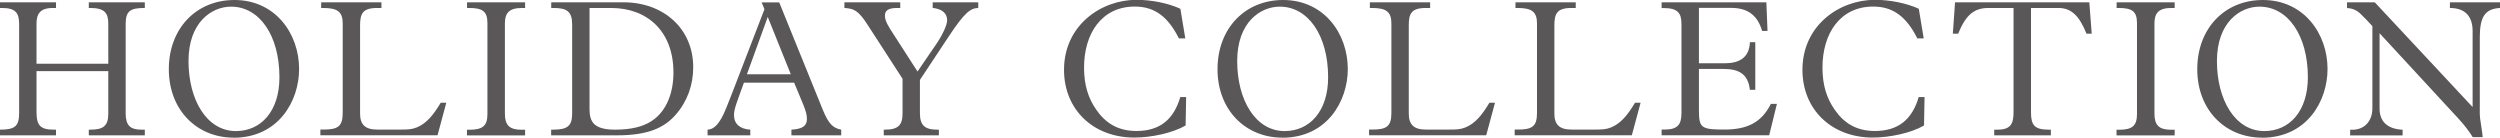 <?xml version="1.0" encoding="UTF-8"?><svg id="_レイヤー_2" xmlns="http://www.w3.org/2000/svg" viewBox="0 0 282.09 15.53"><defs><style>.cls-1{fill:#595757;}</style></defs><g id="_レイヤー_1-2"><path class="cls-1" d="M6.32.26v.64h-.36c-1.5,0-1.84.73-1.84,1.8v4.49h8.1V2.68c0-1.19-.4-1.78-2.03-1.78h-.17V.26h6.32v.64c-1.61,0-2.16.31-2.16,1.8v10.08c0,1.39.53,1.85,1.78,1.85h.38v.64h-6.32v-.64h.19c1.44,0,2.01-.42,2.01-1.8v-4.8H4.12v4.58c0,1.58.44,2.02,1.99,2.02h.21v.64H0v-.64c1.67,0,2.16-.37,2.16-1.89V2.71C2.16,1.41,1.71.9.21.9h-.21V.26h6.32Z"/><path class="cls-1" d="M26.35,15.53c-4.12,0-7.3-3.1-7.3-7.72S22.16,0,26.45,0c4.61,0,7.3,3.78,7.3,7.79,0,3.61-2.33,7.75-7.4,7.75ZM31.53,8.71c0-4.69-2.24-7.96-5.46-7.96-2.16,0-4.8,1.74-4.8,6.14s2.07,7.9,5.35,7.9c2.83,0,4.91-2.24,4.91-6.07Z"/><path class="cls-1" d="M43.04.26v.64h-.49c-1.67,0-1.92.68-1.92,2v9.92c0,1.21.55,1.8,1.92,1.8h2.67c.82,0,1.25-.02,1.8-.24,1.14-.46,1.92-1.47,2.71-2.79h.63l-.99,3.67h-13.22v-.64h.32c1.61,0,2.2-.31,2.2-1.87V2.66c0-1.3-.55-1.76-2.18-1.76h-.25V.26h6.81Z"/><path class="cls-1" d="M59.25.26v.64h-.36c-1.44,0-1.92.57-1.92,1.74v10.17c0,1.3.49,1.83,1.88,1.83h.4v.64h-6.56v-.64h.28c1.46,0,2.03-.42,2.03-1.76V2.62c0-1.34-.55-1.72-2.07-1.72h-.23V.26h6.56Z"/><path class="cls-1" d="M70.35.26c4.5,0,7.87,2.95,7.87,7.33,0,2-.66,3.85-1.99,5.37-1.29,1.47-3.13,2.31-6.6,2.31h-7.44v-.64h.23c1.67,0,2.14-.46,2.14-1.85V2.77c0-1.47-.59-1.87-2.09-1.87h-.27V.26h8.16ZM66.52,12.28c0,1.39.4,2.35,2.88,2.35,1.75,0,3.11-.31,4.12-.97,1.76-1.14,2.47-3.3,2.47-5.48,0-4.58-2.88-7.28-7.04-7.28h-2.43v11.38Z"/><path class="cls-1" d="M87.92.26l4.91,12.1c.68,1.67,1.18,2.09,2.09,2.27v.64h-5.62v-.64c1.25-.07,1.75-.42,1.75-1.21,0-.46-.13-.9-.38-1.54l-1.06-2.55h-5.67c-.74,2.07-1.12,2.93-1.12,3.65,0,.99.66,1.58,1.84,1.65v.64h-4.82v-.64c.53-.02.97-.37,1.33-.92.32-.48.44-.62,1.35-2.97l3.74-9.7-.32-.77h1.97ZM84.28,8.38h4.95l-2.6-6.47-2.35,6.47Z"/><path class="cls-1" d="M101.58.26v.64h-.38c-1.02,0-1.35.33-1.35.88,0,.62.49,1.34.89,1.96l2.79,4.33,2.24-3.28c.55-.81,1.1-1.96,1.1-2.49,0-.79-.53-1.28-1.63-1.41V.26h5.14v.64c-.87.02-1.54.51-3.3,3.17l-3.28,4.95v3.74c0,1.34.51,1.87,1.95,1.87h.19v.64h-6.22v-.64h.11c1.54,0,2.01-.51,2.01-1.87v-3.87l-3.89-6.01c-1.1-1.72-1.59-1.91-2.67-1.98V.26h6.3Z"/><path class="cls-1" d="M133.72,4.33h-.7c-1.23-2.46-2.75-3.59-4.97-3.59-3.76,0-5.73,3.06-5.73,6.89,0,2,.49,3.48,1.38,4.75,1.01,1.47,2.41,2.4,4.53,2.4,2.6,0,4.19-1.25,4.95-3.83h.66l-.06,3.21c-1.48.86-3.89,1.36-5.79,1.36-4.63,0-7.93-3.15-7.93-7.64,0-5.02,4.17-7.9,8.18-7.9,1.67,0,3.57.37,4.95,1.01l.55,3.32Z"/><path class="cls-1" d="M144.68,15.53c-4.12,0-7.3-3.1-7.3-7.72s3.11-7.81,7.4-7.81c4.61,0,7.3,3.78,7.3,7.79,0,3.61-2.33,7.75-7.4,7.75ZM149.86,8.71c0-4.69-2.24-7.96-5.46-7.96-2.16,0-4.8,1.74-4.8,6.14s2.07,7.9,5.35,7.9c2.83,0,4.91-2.24,4.91-6.07Z"/><path class="cls-1" d="M161.37.26v.64h-.49c-1.67,0-1.92.68-1.92,2v9.92c0,1.21.55,1.8,1.92,1.8h2.67c.82,0,1.25-.02,1.8-.24,1.14-.46,1.92-1.47,2.71-2.79h.63l-.99,3.67h-13.22v-.64h.32c1.61,0,2.2-.31,2.2-1.87V2.66c0-1.3-.55-1.76-2.18-1.76h-.25V.26h6.81Z"/><path class="cls-1" d="M177.8.26v.64h-.49c-1.67,0-1.92.68-1.92,2v9.92c0,1.21.55,1.8,1.92,1.8h2.67c.82,0,1.25-.02,1.8-.24,1.14-.46,1.92-1.47,2.71-2.79h.63l-.99,3.67h-13.22v-.64h.32c1.61,0,2.2-.31,2.2-1.87V2.66c0-1.3-.55-1.76-2.18-1.76h-.25V.26h6.81Z"/><path class="cls-1" d="M199.31.26l.13,3.23h-.61c-.53-1.83-1.69-2.6-3.51-2.6h-3.62v6.25h2.92c1.61,0,2.77-.62,2.83-2.38h.61v5.37h-.61c-.21-1.83-1.29-2.35-2.98-2.35h-2.77v4.71c0,1.12.11,1.63.59,1.87.42.22,1.1.26,2.26.26,2.64,0,4.21-.81,5.27-2.9h.68l-.87,3.54h-12.14v-.64h.32c1.48,0,1.92-.55,1.92-1.87V2.71c0-1.23-.42-1.8-1.99-1.8h-.25V.26h11.82Z"/><path class="cls-1" d="M217.04,4.33h-.7c-1.23-2.46-2.75-3.59-4.97-3.59-3.76,0-5.73,3.06-5.73,6.89,0,2,.49,3.48,1.38,4.75,1.01,1.47,2.41,2.4,4.53,2.4,2.6,0,4.19-1.25,4.95-3.83h.66l-.06,3.21c-1.48.86-3.89,1.36-5.79,1.36-4.63,0-7.93-3.15-7.93-7.64,0-5.02,4.17-7.9,8.18-7.9,1.67,0,3.57.37,4.95,1.01l.55,3.32Z"/><path class="cls-1" d="M235.75.26l.27,3.54h-.59c-.8-2-1.71-2.9-3.15-2.9h-3.11v11.79c0,1.43.4,1.94,1.99,1.94h.25v.64h-6.39v-.64h.36c1.52,0,1.82-.68,1.82-1.98V.9h-2.83c-1.54,0-2.54.7-3.41,2.9h-.61l.25-3.54h15.14Z"/><path class="cls-1" d="M245.38.26v.64h-.36c-1.44,0-1.92.57-1.92,1.74v10.17c0,1.3.49,1.83,1.88,1.83h.4v.64h-6.56v-.64h.28c1.46,0,2.03-.42,2.03-1.76V2.62c0-1.34-.55-1.72-2.07-1.72h-.23V.26h6.56Z"/><path class="cls-1" d="M255.23,15.53c-4.12,0-7.3-3.1-7.3-7.72s3.11-7.81,7.4-7.81c4.61,0,7.3,3.78,7.3,7.79,0,3.61-2.33,7.75-7.4,7.75ZM260.41,8.71c0-4.69-2.24-7.96-5.46-7.96-2.16,0-4.8,1.74-4.8,6.14s2.07,7.9,5.35,7.9c2.83,0,4.91-2.24,4.91-6.07Z"/><path class="cls-1" d="M267.96.26l11.04,11.82V3.5c0-1.58-.78-2.6-2.56-2.6V.26h5.65v.64c-1.65.09-2.28.95-2.28,3.3v8.67c0,.2.04.68.17,1.41s.15,1.12.15,1.19h-1.12c-.32-.53-.91-1.34-1.65-2.13l-8.86-9.59v8.49c0,1.43.83,2.31,2.6,2.4v.64h-5.92v-.64h.25c1.44,0,2.26-1.06,2.26-2.4V2.95c-.42-.46-.95-1.03-1.4-1.45-.38-.35-.87-.57-1.46-.59V.26h3.13Z"/></g></svg>